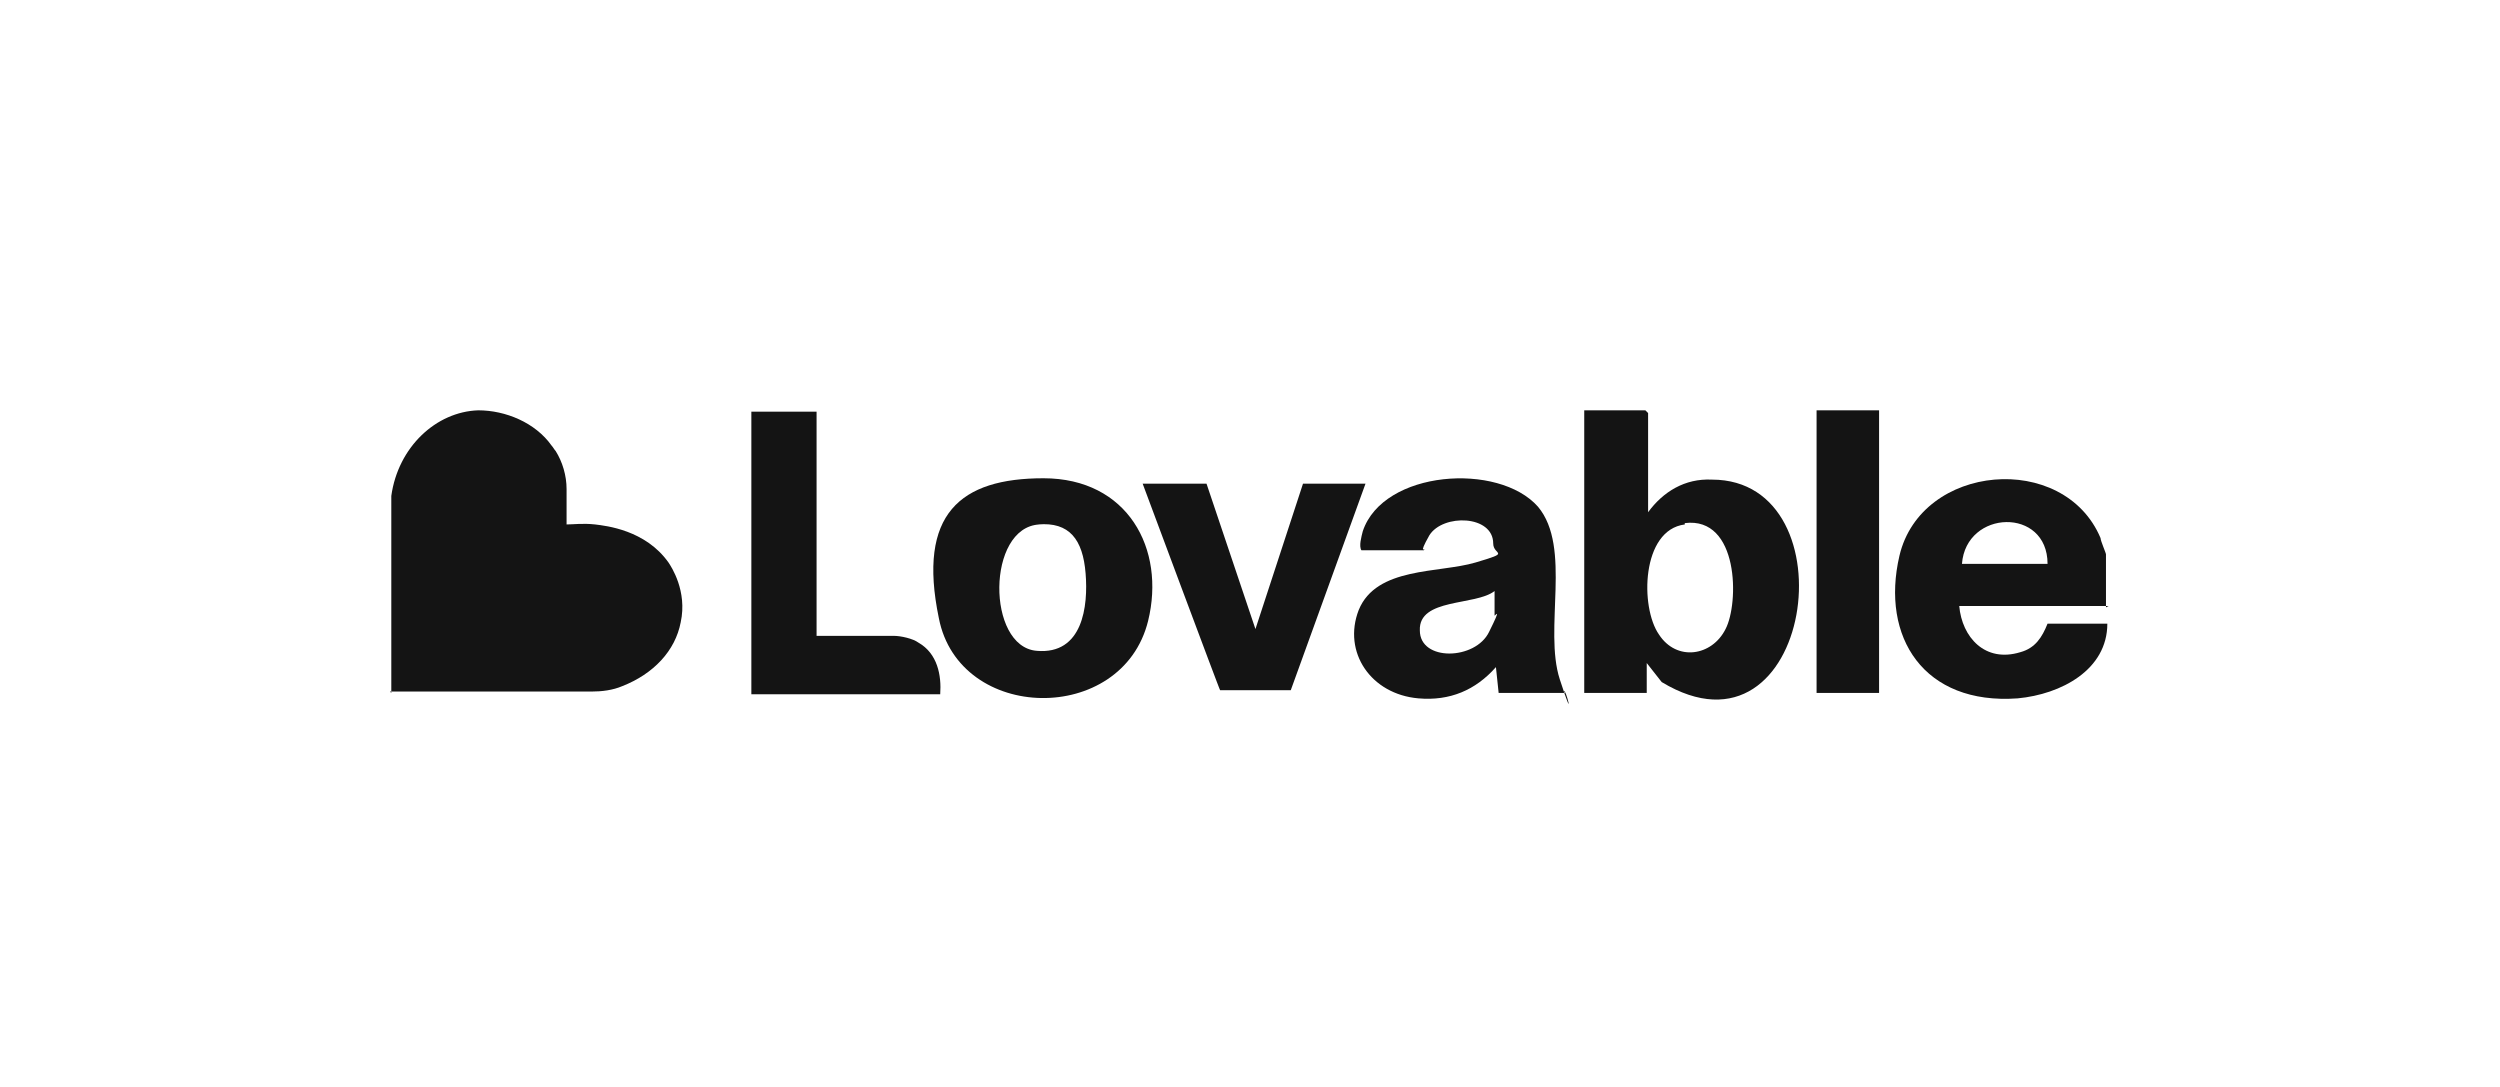 <?xml version="1.0" encoding="UTF-8"?>
<svg xmlns="http://www.w3.org/2000/svg" id="Layer_1" version="1.1" viewBox="0 0 184 80">
  <defs>
    <style>
      .st0 {
        fill: #141414;
      }

      .st1 {
        fill-opacity: 0;
      }
    </style>
  </defs>
  <rect class="st1" width="184" height="80"></rect>
  <g>
    <path class="st0" d="M121.3,37.7c1.1-1.5,2.7-2.5,4.7-2.4,10.4,0,7.4,21.6-3.7,14.9l-1.1-1.4v2.2h-4.6v-20.8h4.5l.2.2v7.4h0ZM124,38.6c-3.2.4-3.3,6.1-1.9,8.1,1.3,2,3.9,1.6,4.9-.4,1-1.9,1-8.3-3-7.8h0Z"></path>
    <path class="st0" d="M115.2,51h-4.9l-.2-1.9c-1.5,1.7-3.4,2.5-5.7,2.3-3.5-.3-5.6-3.4-4.4-6.5,1.3-3.2,5.9-2.7,8.6-3.5,2.7-.8,1.3-.5,1.3-1.4,0-2.1-3.7-2.2-4.7-.6-.9,1.6-.2.8-.4,1.1h-4.6c-.2-.3,0-1,.1-1.4,1.5-4.5,10-5.1,12.9-1.8,2.5,3,.4,9,1.6,12.7s.4.5.3.9h0ZM110,43.5c-1.4,1.1-5.6.5-5.5,2.9,0,2.3,4.1,2.2,5.1.1,1-2,.4-1.1.4-1.2v-1.9Z"></path>
    <path class="st0" d="M155.2,44.6h-11c.2,2.3,1.9,4.2,4.5,3.4,1.1-.3,1.6-1.1,2-2.1h4.4c0,3.4-3.4,5.2-6.6,5.5-6.9.5-10.1-4.5-8.7-10.5,1.6-6.8,12.1-7.7,14.8-1.3,0,.2.4,1.1.4,1.2v3.9h0ZM150.7,41.5c0-4.2-6-4-6.3,0h6.3Z"></path>
    <path class="st0" d="M76.8,35.2c6.2,0,9,5.2,7.7,10.5-1.9,7.7-13.9,7.5-15.4-.2-1.6-7.7,1.6-10.3,7.7-10.3ZM76.5,38.6c-3.9.2-3.9,9-.2,9.3,3.4.3,3.8-3.3,3.6-5.7-.2-2.5-1.2-3.8-3.5-3.6h0Z"></path>
    <path class="st0" d="M60.1,30.2v16.6h5.7c.5,0,1.4.2,1.8.5,1.4.8,1.7,2.4,1.6,3.8h-13.9v-20.8h4.8Z"></path>
    <path class="st0" d="M88.8,35.6l3.6,10.7,3.5-10.7h4.6l-5.5,15.2h-5.2c0,.1-5.7-15.2-5.7-15.2h4.7Z"></path>
    <path class="st0" d="M138.3,30.2h-4.6v20.8h4.6v-20.8Z"></path>
    <path class="st0" d="M28.8,51v-14.5c.5-3.6,3.3-6.2,6.4-6.3,2,0,4.2.9,5.4,2.6.1.1.2.3.3.4.5.8.8,1.8.8,2.8,0,1,0,1.8,0,2.6.5,0,1.2-.1,2.1,0,.8.1,3.7.4,5.4,2.8.2.3,1.4,2.1.9,4.4-.4,2.1-2,3.8-4.3,4.7-.7.3-1.5.4-2.3.4h-14.8Z"></path>
  </g>
</svg>
